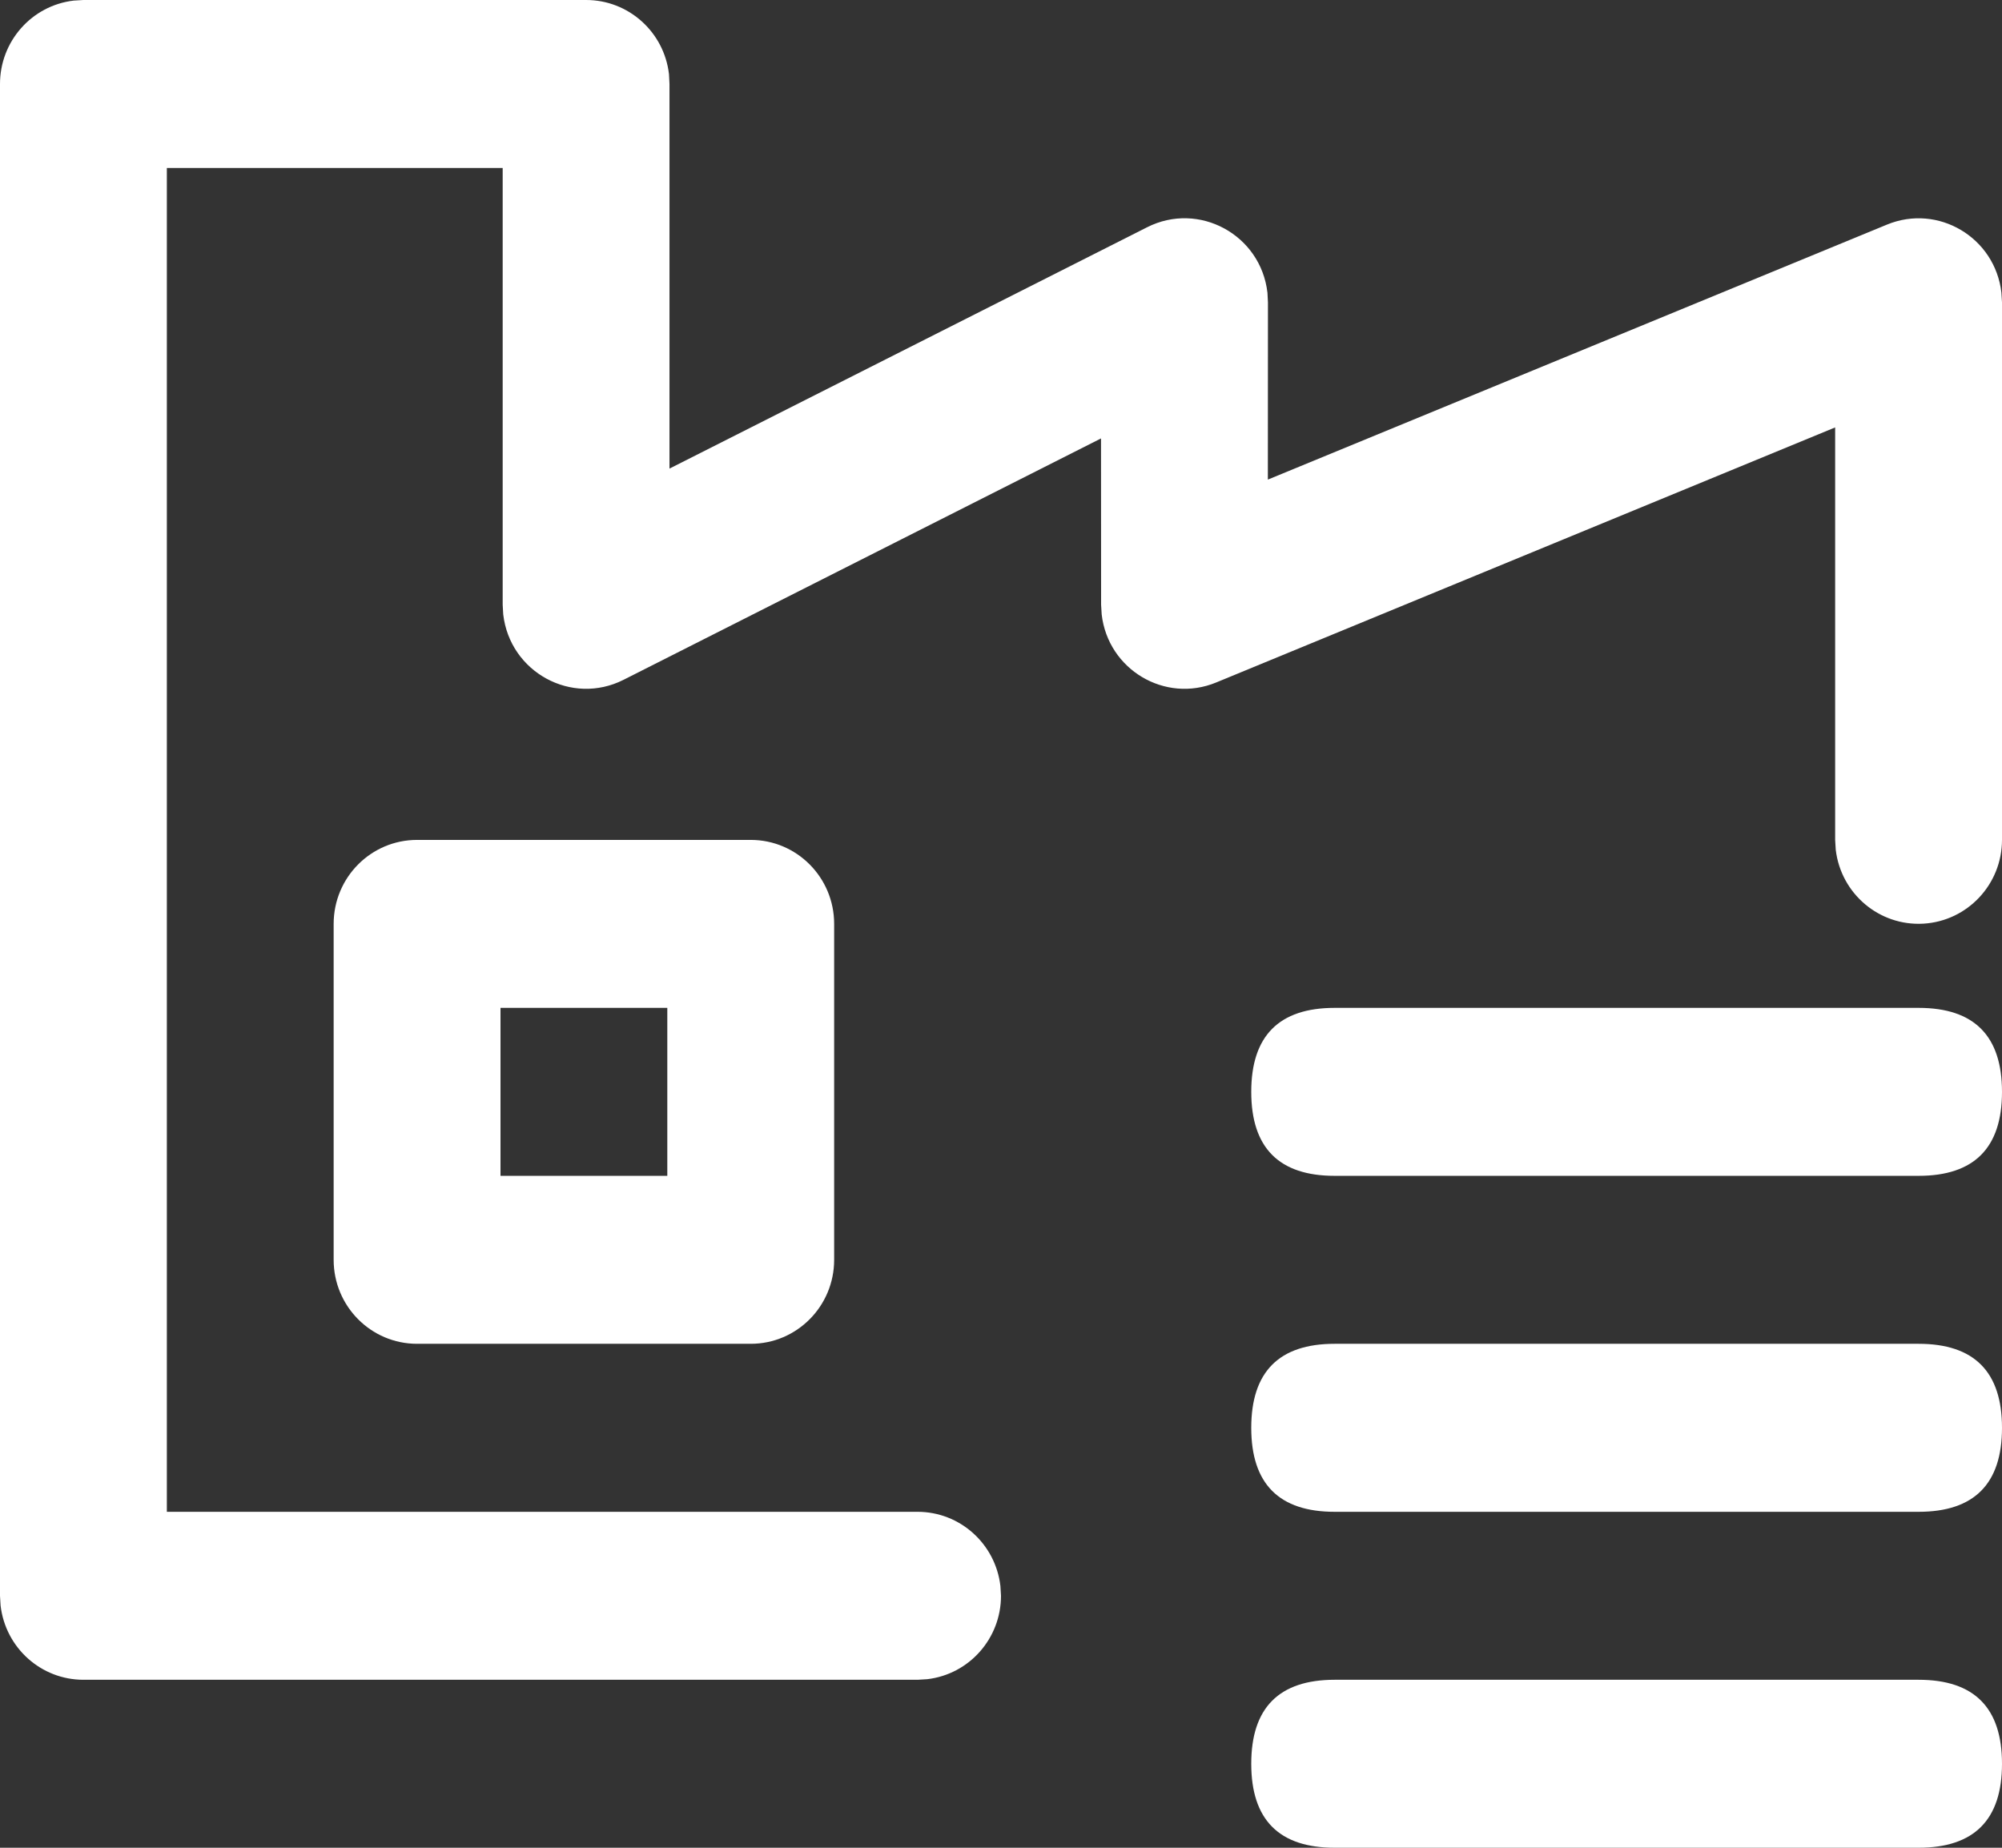 <svg xmlns="http://www.w3.org/2000/svg" xmlns:xlink="http://www.w3.org/1999/xlink" fill="none" version="1.1" width="44" height="40.615" viewBox="0 0 44 40.615"><rect x="0" y="0" width="44" height="40.615" fill="#333333" stroke="none"/><defs><linearGradient x1="0" y1="0.847" x2="0.689" y2="0.196" id="master_svg0_1_08074"><stop offset="0%" stop-color="#005DE5" stop-opacity="1"/><stop offset="100%" stop-color="#3EB8AC" stop-opacity="1"/></linearGradient></defs><g><path d="M14.703,1.63C14.595,0.7,13.811,-0.001,12.881,0L1.833,0L1.619,0.013C0.696,0.122,0,0.91,0,1.846L0,35.077L0.013,35.293C0.122,36.223,0.904,36.923,1.833,36.923L20.167,36.923L20.381,36.91C21.304,36.801,22,36.013,22,35.077L21.987,34.861C21.878,33.932,21.096,33.231,20.167,33.231L3.667,33.231L3.667,3.692L11.048,3.692L11.048,13.292L11.06,13.505C11.207,14.778,12.566,15.518,13.704,14.943L24.198,9.637L24.2,13.292L24.213,13.507C24.353,14.72,25.605,15.465,26.728,15.002L40.333,9.395L40.333,18.462L40.346,18.678C40.461,19.648,41.306,20.36,42.274,20.303C43.242,20.245,43.999,19.438,44,18.462L44,6.646L43.987,6.432C43.847,5.218,42.595,4.474,41.472,4.937L27.865,10.542L27.867,6.646L27.856,6.434C27.71,5.159,26.349,4.419,25.21,4.996L14.714,10.3L14.714,1.846L14.703,1.63ZM16.5,18.462L9.166,18.462C8.154,18.462,7.333,19.288,7.333,20.308L7.333,27.692C7.333,28.712,8.154,29.538,9.166,29.538L16.5,29.538C17.512,29.538,18.333,28.712,18.333,27.692L18.333,20.308C18.333,19.288,17.512,18.462,16.5,18.462ZM14.666,22.154L14.666,25.846L11,25.846L11,22.154L14.666,22.154ZM29.333,22.154L42.167,22.154Q44,22.154,44,24Q44,25.846,42.167,25.846L29.333,25.846Q27.5,25.846,27.5,24Q27.5,22.154,29.333,22.154ZM29.333,29.538L42.167,29.538Q44,29.538,44,31.385Q44,33.231,42.167,33.231L29.333,33.231Q27.5,33.231,27.5,31.385Q27.5,29.538,29.333,29.538ZM29.333,36.923L42.167,36.923Q44,36.923,44,38.769Q44,40.615,42.167,40.615L29.333,40.615Q27.5,40.615,27.5,38.769Q27.5,37.846,27.958,37.385Q28.417,36.923,29.333,36.923Z" fill-rule="evenodd" fill="#FFFFFF" fill-opacity="1"/></g></svg>